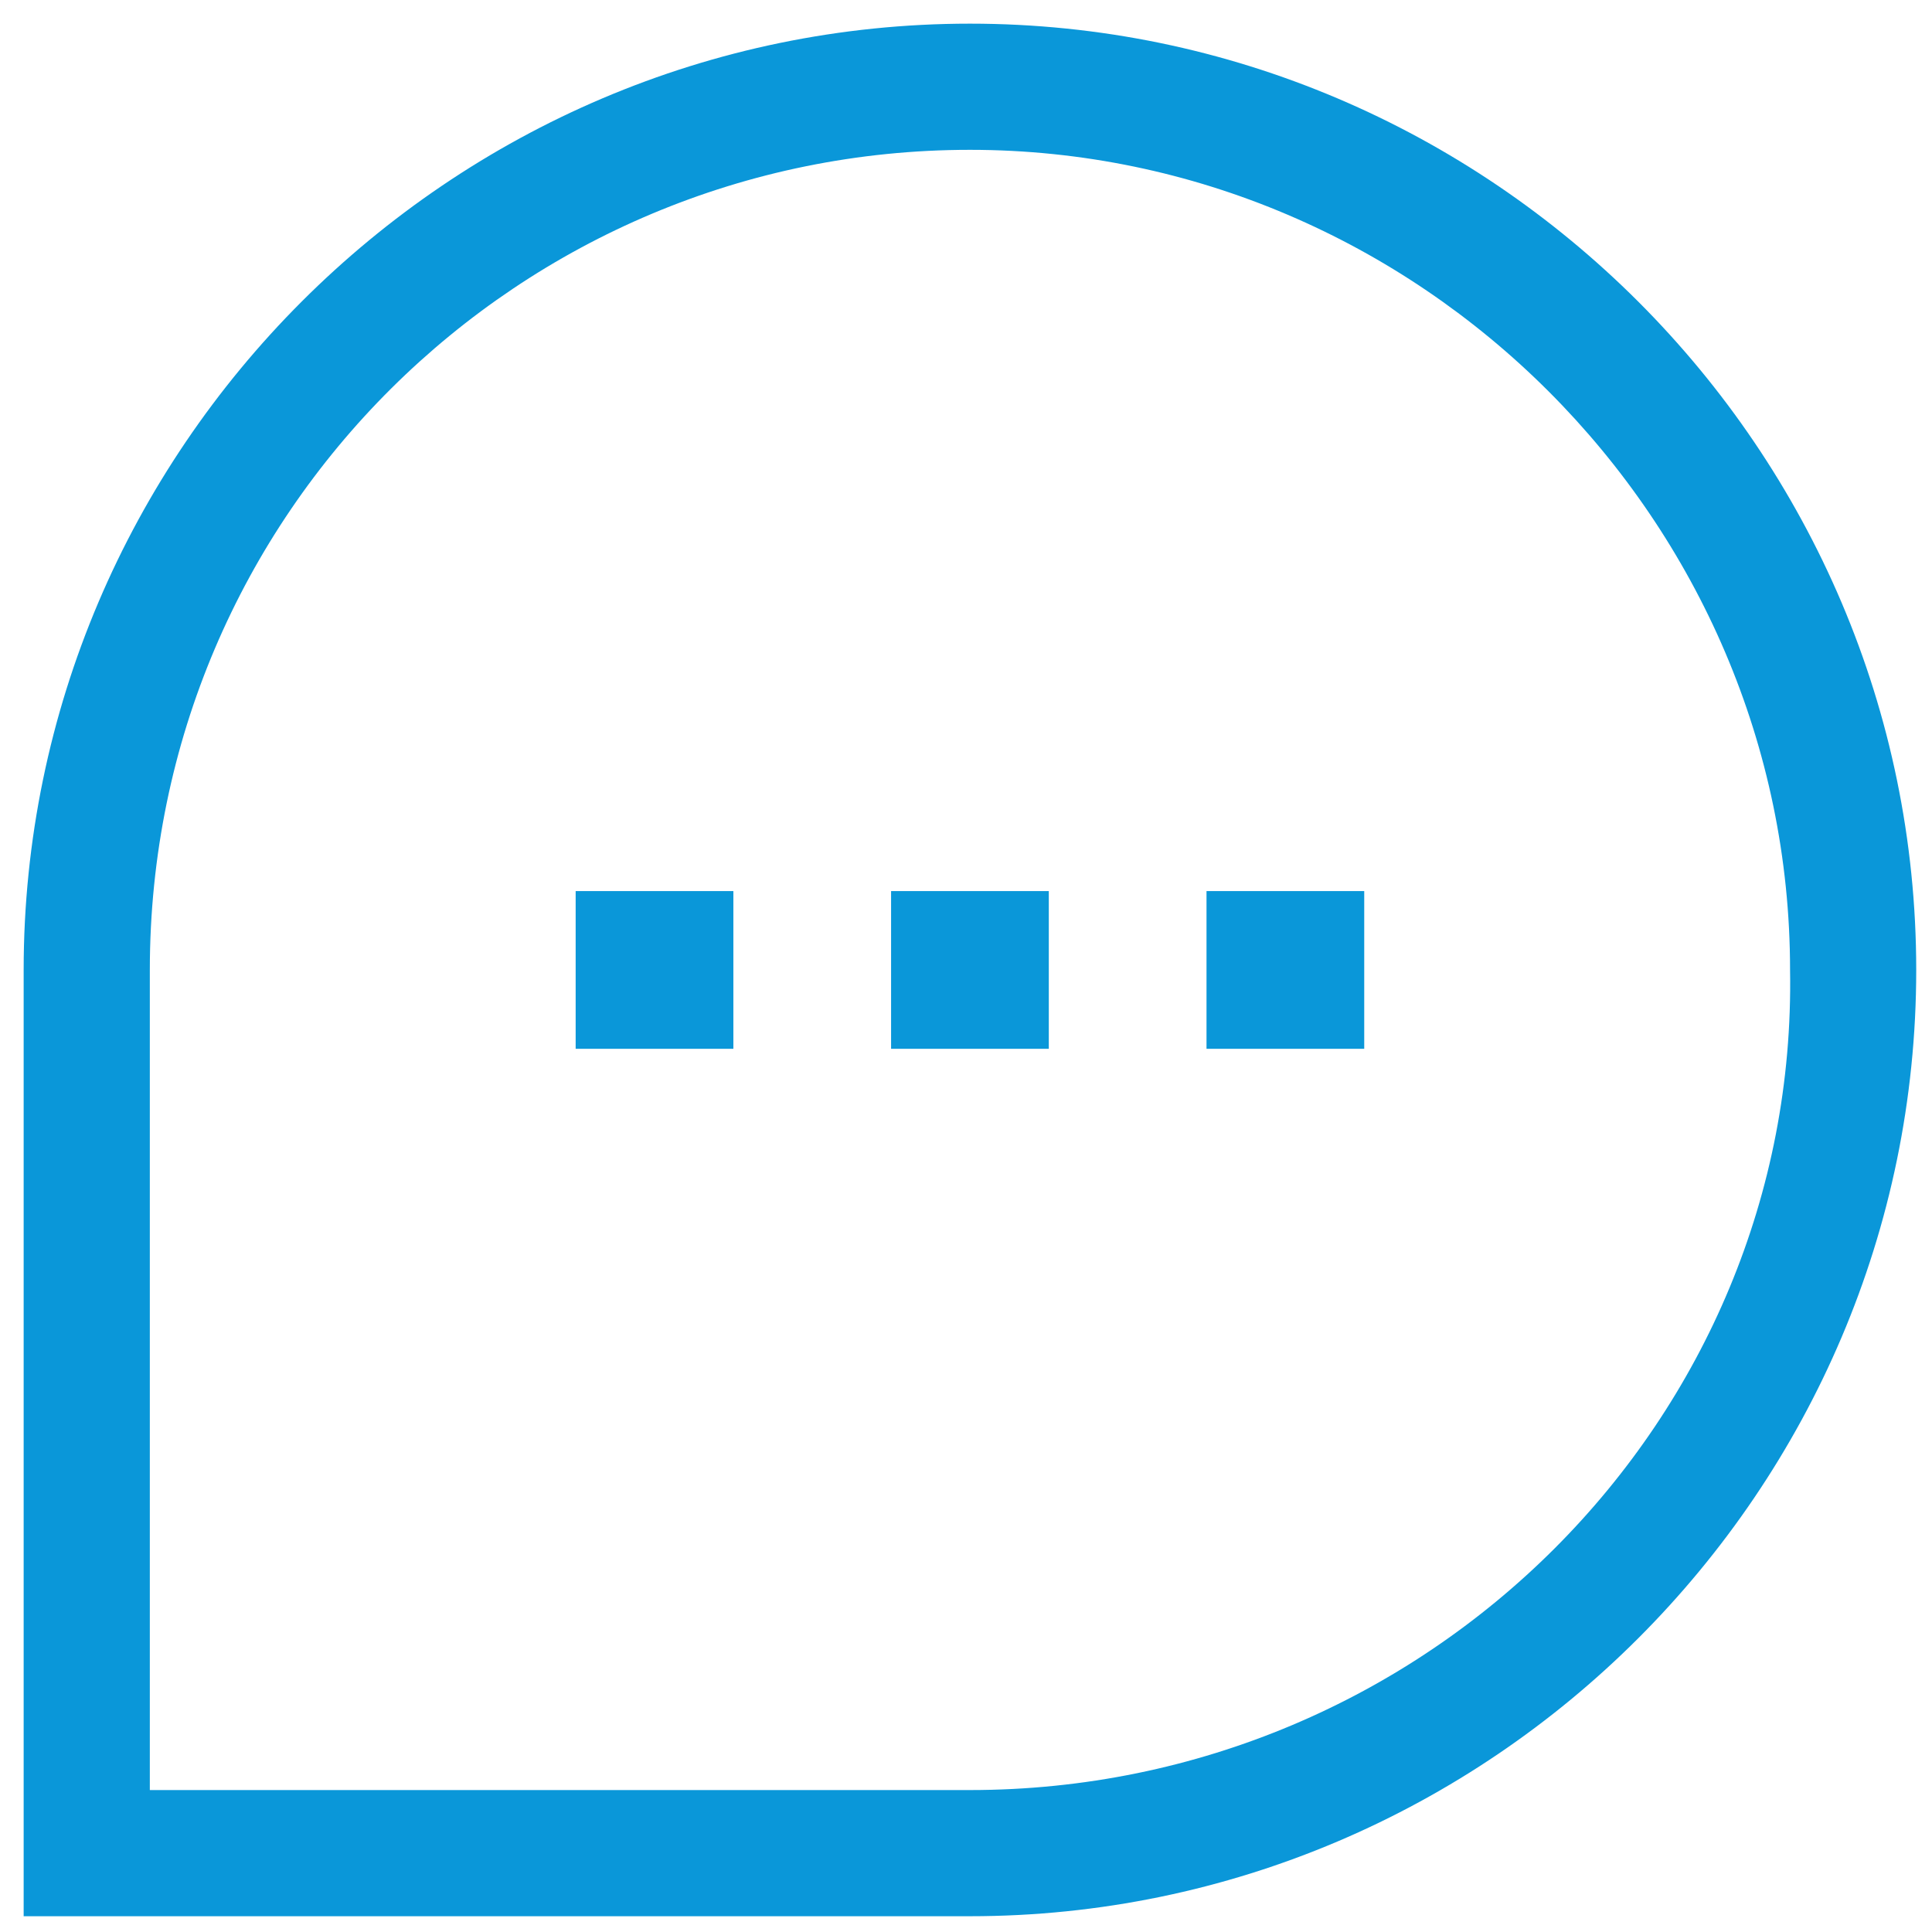 <?xml version="1.0" encoding="utf-8"?>
<!-- Generator: Adobe Illustrator 22.1.0, SVG Export Plug-In . SVG Version: 6.00 Build 0)  -->
<svg version="1.1" id="Layer_2" xmlns="http://www.w3.org/2000/svg" xmlns:xlink="http://www.w3.org/1999/xlink" x="0px" y="0px"
	 viewBox="0 0 24.5 24.5" style="enable-background:new 0 0 24.5 24.5;" xml:space="preserve">
<style type="text/css">
	.st0{fill:#0A97D9;}
</style>
<g>
	<rect x="11.3" y="11.3" class="st0" width="2" height="2"/>
	<rect x="15.3" y="11.3" class="st0" width="2" height="2"/>
	<rect x="7.3" y="11.3" class="st0" width="2" height="2"/>
	<path class="st0" d="M12.3,0.3c-6.6,0-12,5.4-12,12v12h12c6.6,0,12-5.4,12-12S18.9,0.3,12.3,0.3z M12.3,22.7H1.9V12.3
		c0-5.8,4.7-10.4,10.4-10.4s10.4,4.7,10.4,10.4C22.8,18,18.1,22.7,12.3,22.7z"/>
</g>
</svg>
